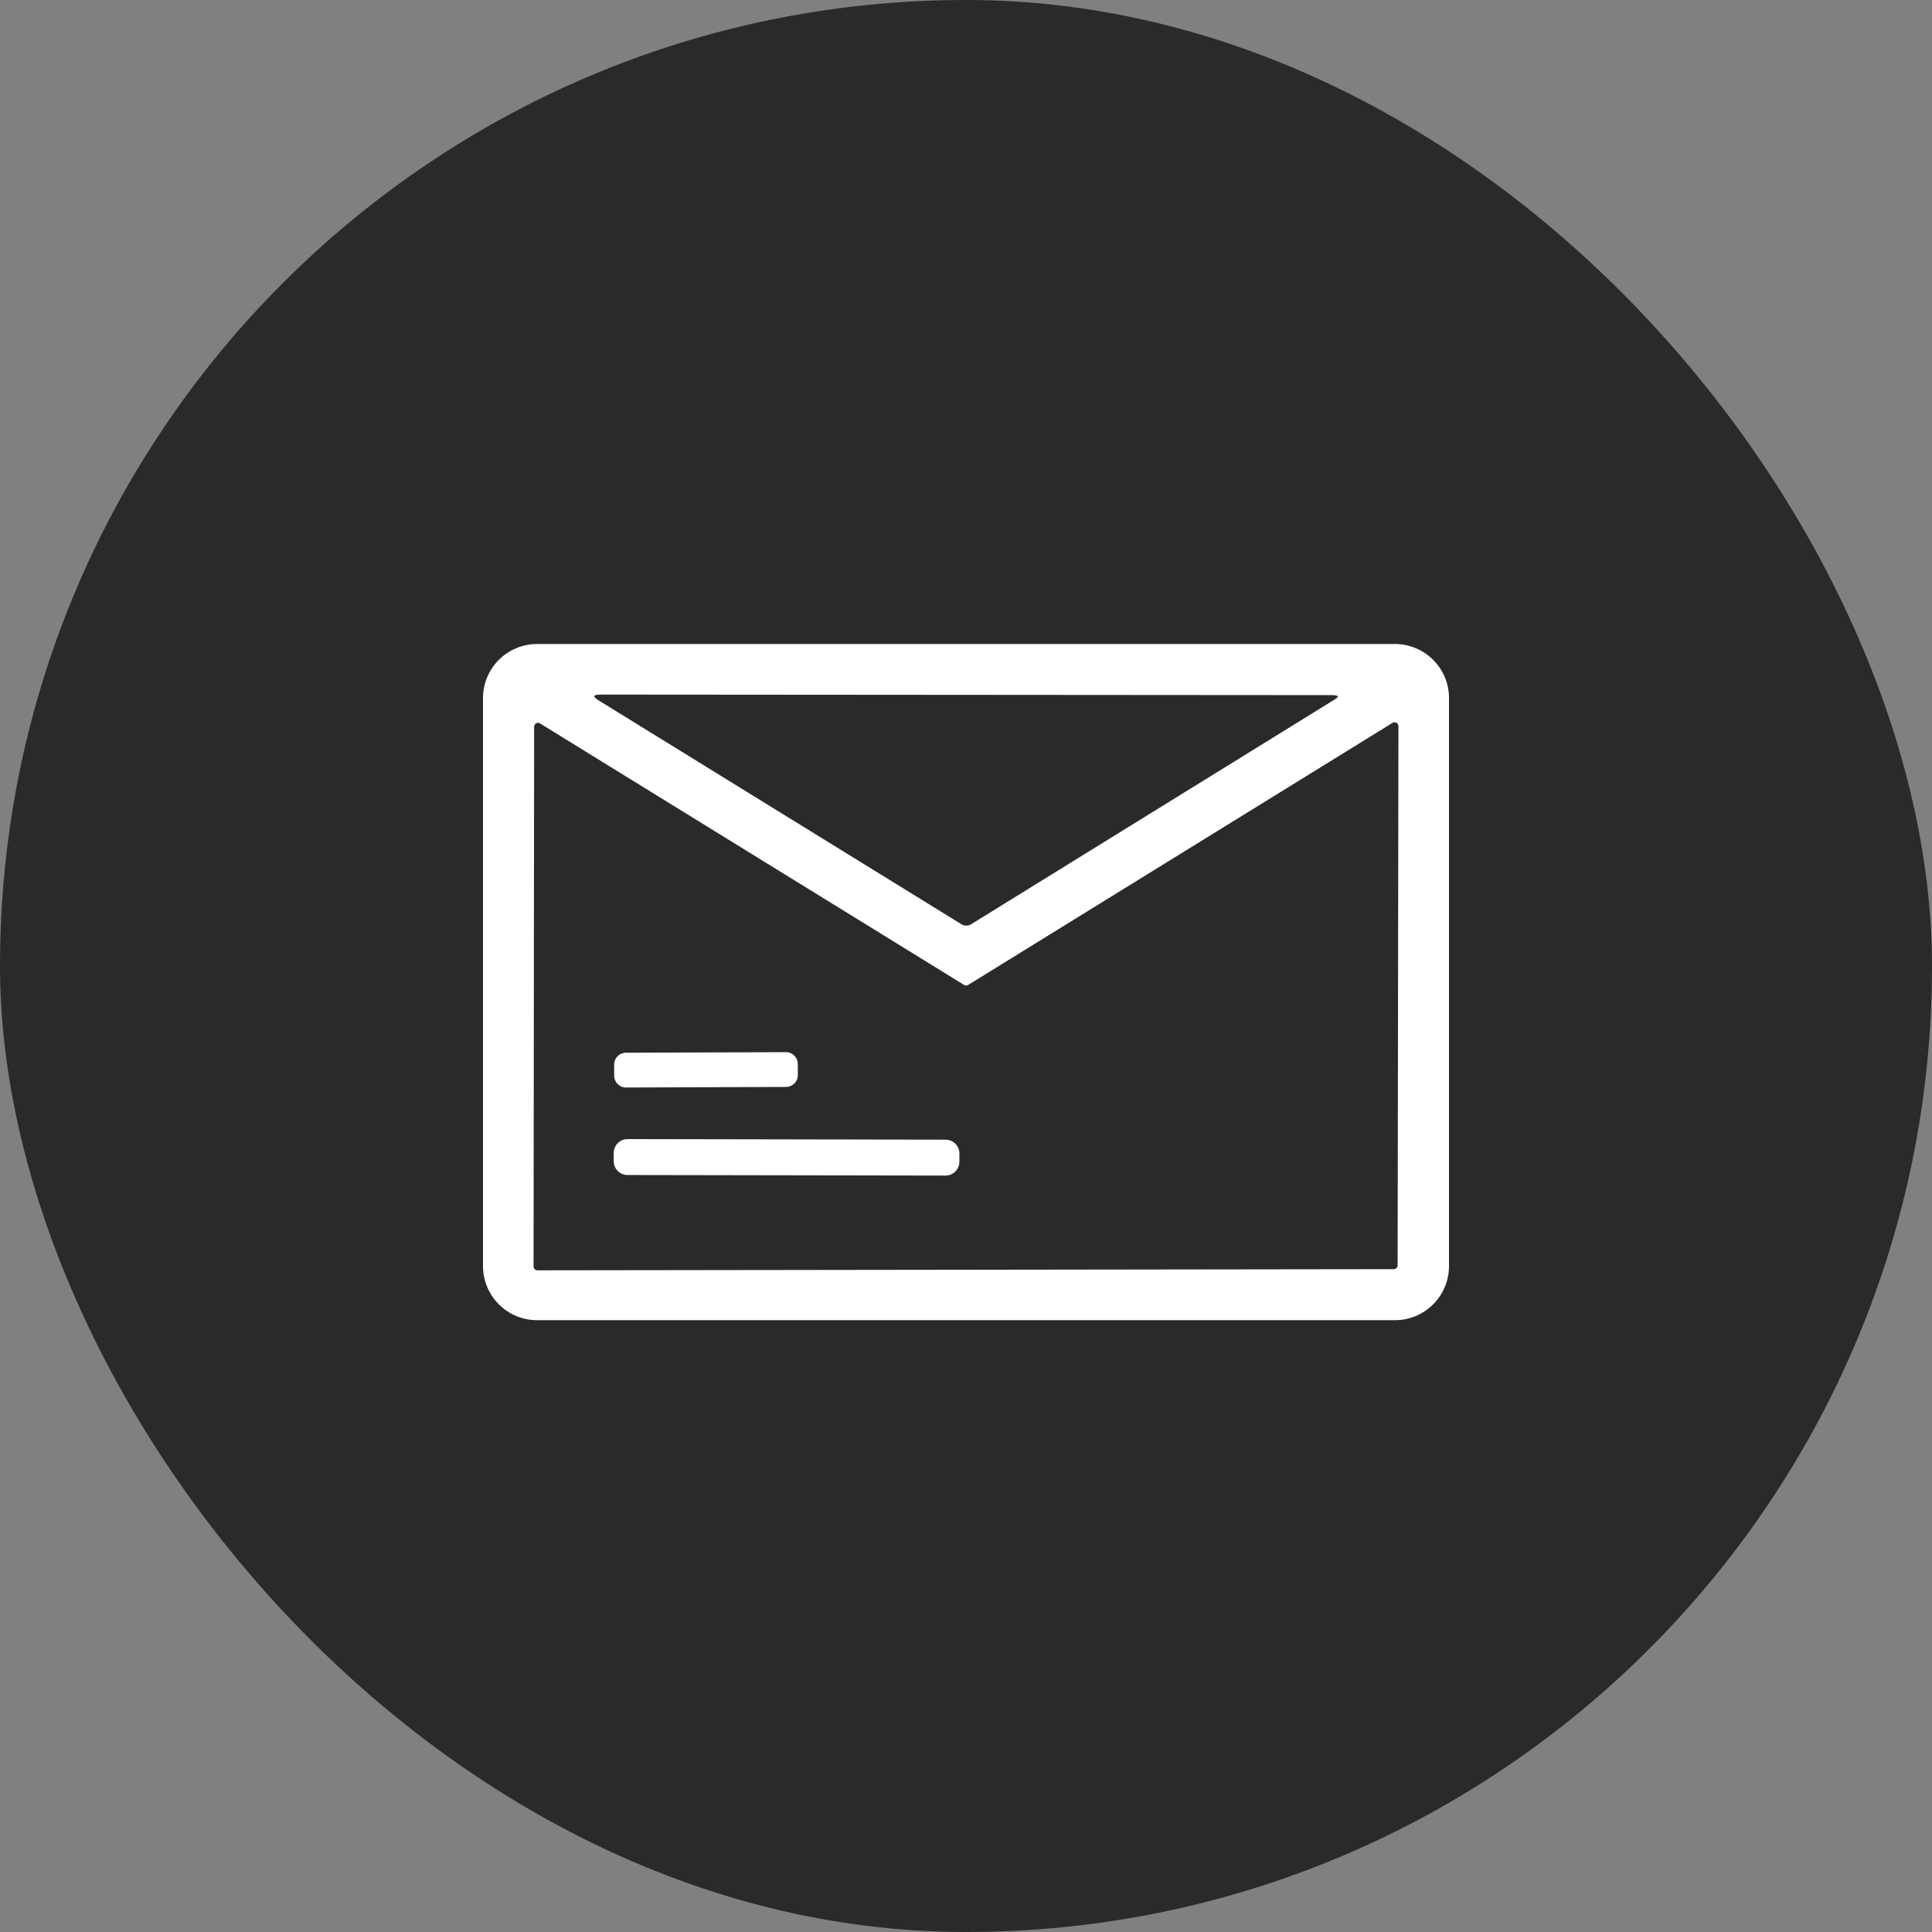 <svg xmlns="http://www.w3.org/2000/svg" width="64" height="64" viewBox="0 0 64 64" fill="none"><rect x="0" y="0" width="64" height="64" fill="#808080" stroke="none"/><rect width="64" height="64" rx="32" fill="#2A2A2A"></rect><path d="M48 41.941C48 42.416 47.811 42.872 47.475 43.208C47.139 43.545 46.683 43.733 46.208 43.733H17.792C17.317 43.733 16.861 43.545 16.525 43.208C16.189 42.872 16 42.416 16 41.941V23.125C16 22.89 16.046 22.657 16.136 22.439C16.227 22.222 16.358 22.024 16.525 21.858C16.691 21.692 16.889 21.56 17.106 21.47C17.324 21.38 17.557 21.333 17.792 21.333H46.208C46.443 21.333 46.676 21.38 46.894 21.47C47.111 21.56 47.309 21.692 47.475 21.858C47.642 22.024 47.773 22.222 47.864 22.439C47.954 22.657 48 22.89 48 23.125V41.941ZM44.141 23.027L19.885 23.009C19.642 23.009 19.623 23.073 19.829 23.201L31.849 30.617C31.897 30.646 31.952 30.662 32.009 30.662C32.065 30.662 32.121 30.646 32.169 30.617L44.22 23.167C44.368 23.076 44.342 23.03 44.141 23.027ZM32.072 32.627C32.051 32.64 32.028 32.647 32.004 32.647C31.98 32.647 31.956 32.64 31.936 32.627L17.89 23.965C17.87 23.953 17.848 23.946 17.825 23.945C17.802 23.945 17.78 23.95 17.76 23.962C17.74 23.973 17.723 23.989 17.712 24.009C17.7 24.029 17.694 24.051 17.694 24.074L17.675 41.953C17.675 41.986 17.689 42.019 17.713 42.043C17.737 42.067 17.769 42.081 17.803 42.081L46.17 42.043C46.204 42.043 46.237 42.029 46.261 42.005C46.285 41.981 46.298 41.949 46.298 41.915L46.325 24.055C46.325 24.032 46.319 24.01 46.307 23.99C46.296 23.97 46.279 23.954 46.259 23.943C46.239 23.932 46.216 23.926 46.194 23.927C46.171 23.927 46.148 23.934 46.129 23.946L32.072 32.627Z" fill="white"></path><path d="M26.035 34.854L20.734 34.873C20.518 34.874 20.343 35.05 20.344 35.266L20.345 35.635C20.346 35.851 20.522 36.026 20.738 36.025L26.039 36.006C26.255 36.006 26.43 35.83 26.429 35.614L26.428 35.245C26.427 35.028 26.251 34.853 26.035 34.854Z" fill="white"></path><path d="M31.323 37.753L20.79 37.734C20.536 37.734 20.33 37.939 20.33 38.193L20.329 38.464C20.329 38.718 20.534 38.923 20.788 38.924L31.321 38.942C31.575 38.943 31.781 38.737 31.781 38.484L31.782 38.213C31.782 37.959 31.577 37.753 31.323 37.753Z" fill="white"></path></svg>